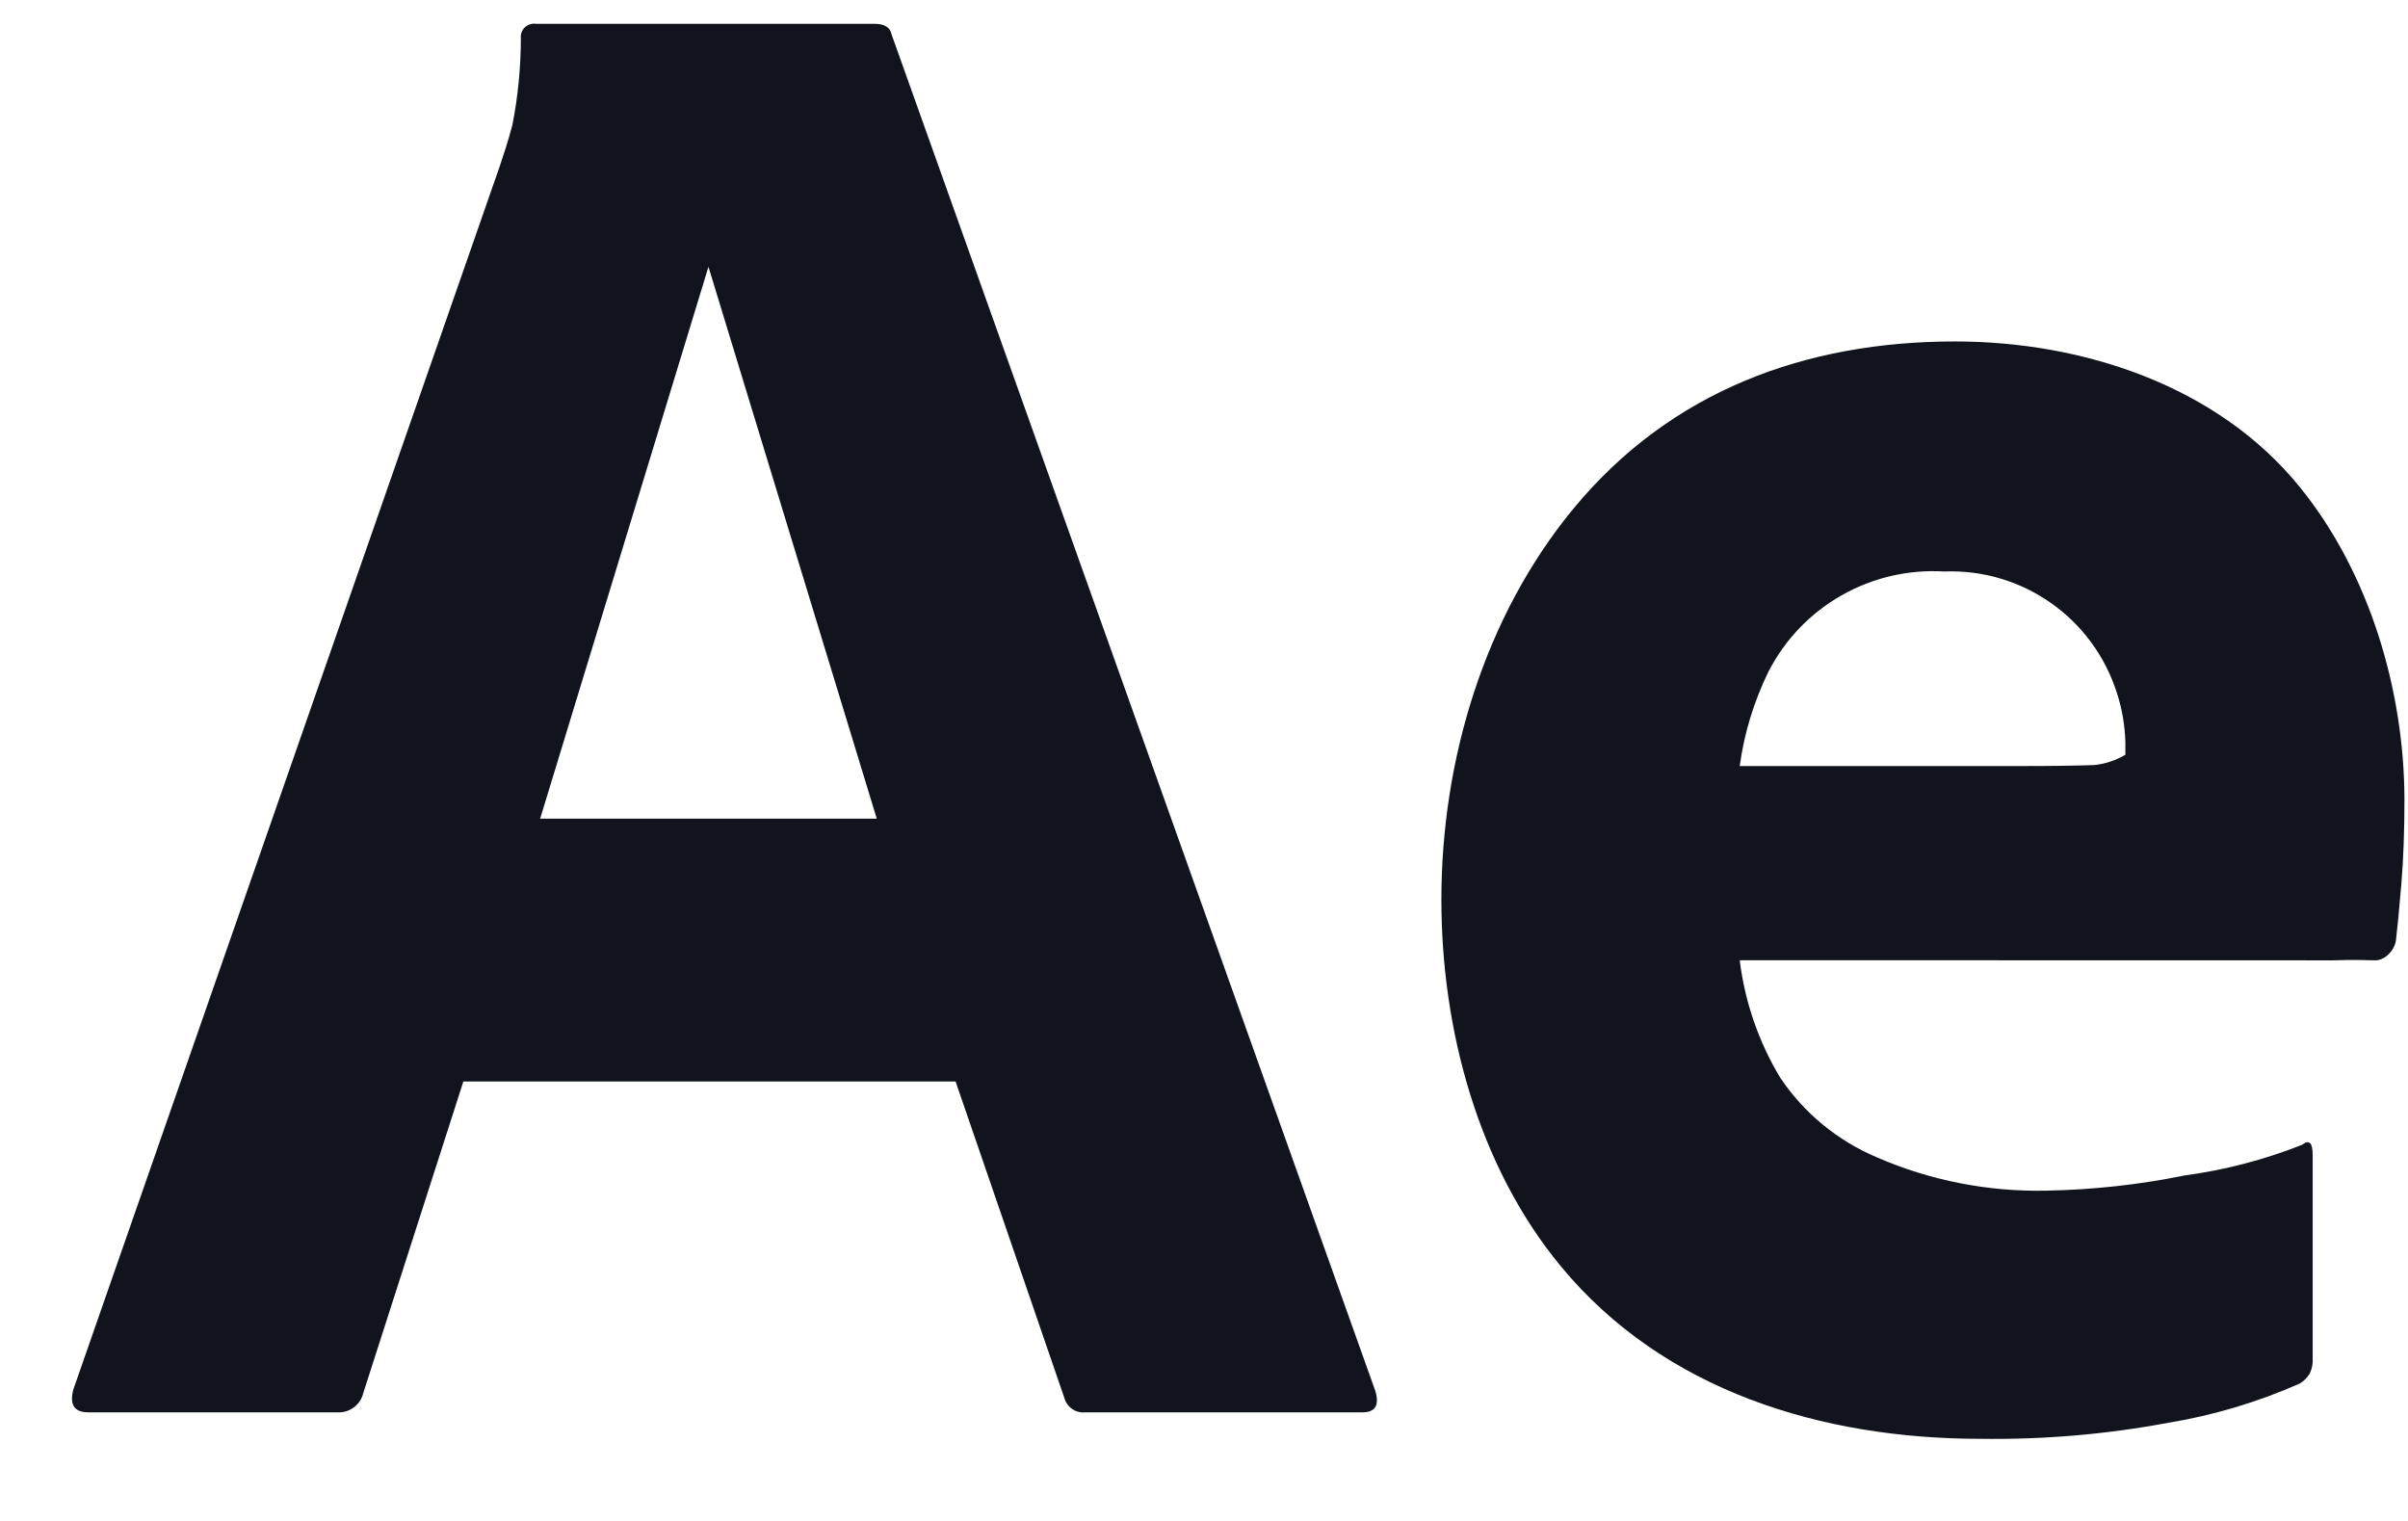<svg style="margin-left: -1px; color: rgb(18, 20, 29);" width="19" height="12" viewBox="0 0 19 12" fill="rgb(18, 20, 29)" xmlns="http://www.w3.org/2000/svg" id="null" class="svg absolute top-1/2 left-1/2 translate-y-[-50%] translate-x-[-50%] z-[1] w-[16px] h-[16px] replaced-svg">
<path d="M7.54 8.533H3.656L2.866 10.992C2.844 11.084 2.759 11.148 2.664 11.143H0.697C0.585 11.143 0.546 11.082 0.58 10.959L3.942 1.315C3.976 1.214 4.009 1.115 4.043 0.986C4.087 0.762 4.109 0.534 4.11 0.305C4.102 0.248 4.142 0.196 4.198 0.188C4.208 0.186 4.218 0.186 4.228 0.188H6.901C6.979 0.188 7.024 0.216 7.035 0.272L10.852 10.975C10.885 11.087 10.852 11.143 10.751 11.143H8.565C8.488 11.152 8.416 11.101 8.397 11.026L7.54 8.533ZM4.262 6.459H6.918L5.59 2.105L4.262 6.459Z" fill="#12141D"></path>
<path d="M13.727 7.576C13.767 7.903 13.876 8.219 14.046 8.502C14.234 8.782 14.5 9.001 14.811 9.132C15.233 9.315 15.689 9.404 16.148 9.394C16.512 9.387 16.875 9.348 17.232 9.275C17.552 9.232 17.865 9.151 18.165 9.032C18.22 8.988 18.248 9.015 18.248 9.116V10.713C18.251 10.757 18.243 10.8 18.223 10.84C18.204 10.87 18.178 10.896 18.148 10.915C17.815 11.062 17.465 11.167 17.106 11.226C16.618 11.317 16.123 11.359 15.627 11.352C14.381 11.352 13.13 10.977 12.315 9.99C11.659 9.196 11.373 8.113 11.373 7.098C11.373 6 11.711 4.866 12.415 4.013C13.182 3.084 14.246 2.694 15.425 2.694C16.433 2.694 17.499 3.042 18.148 3.845C18.696 4.521 18.97 5.446 18.972 6.308C18.972 6.555 18.964 6.779 18.947 6.98C18.93 7.182 18.916 7.328 18.905 7.418C18.896 7.494 18.82 7.577 18.743 7.577C18.676 7.577 18.589 7.57 18.409 7.577L13.727 7.576ZM13.727 6.044H15.929C16.198 6.044 16.397 6.041 16.526 6.036C16.612 6.027 16.695 5.999 16.77 5.955V5.854C16.766 5.722 16.744 5.592 16.703 5.467C16.516 4.878 15.959 4.485 15.341 4.509C14.763 4.474 14.218 4.784 13.954 5.299C13.839 5.534 13.762 5.785 13.727 6.044Z" fill="#12141D"></path>
</svg>